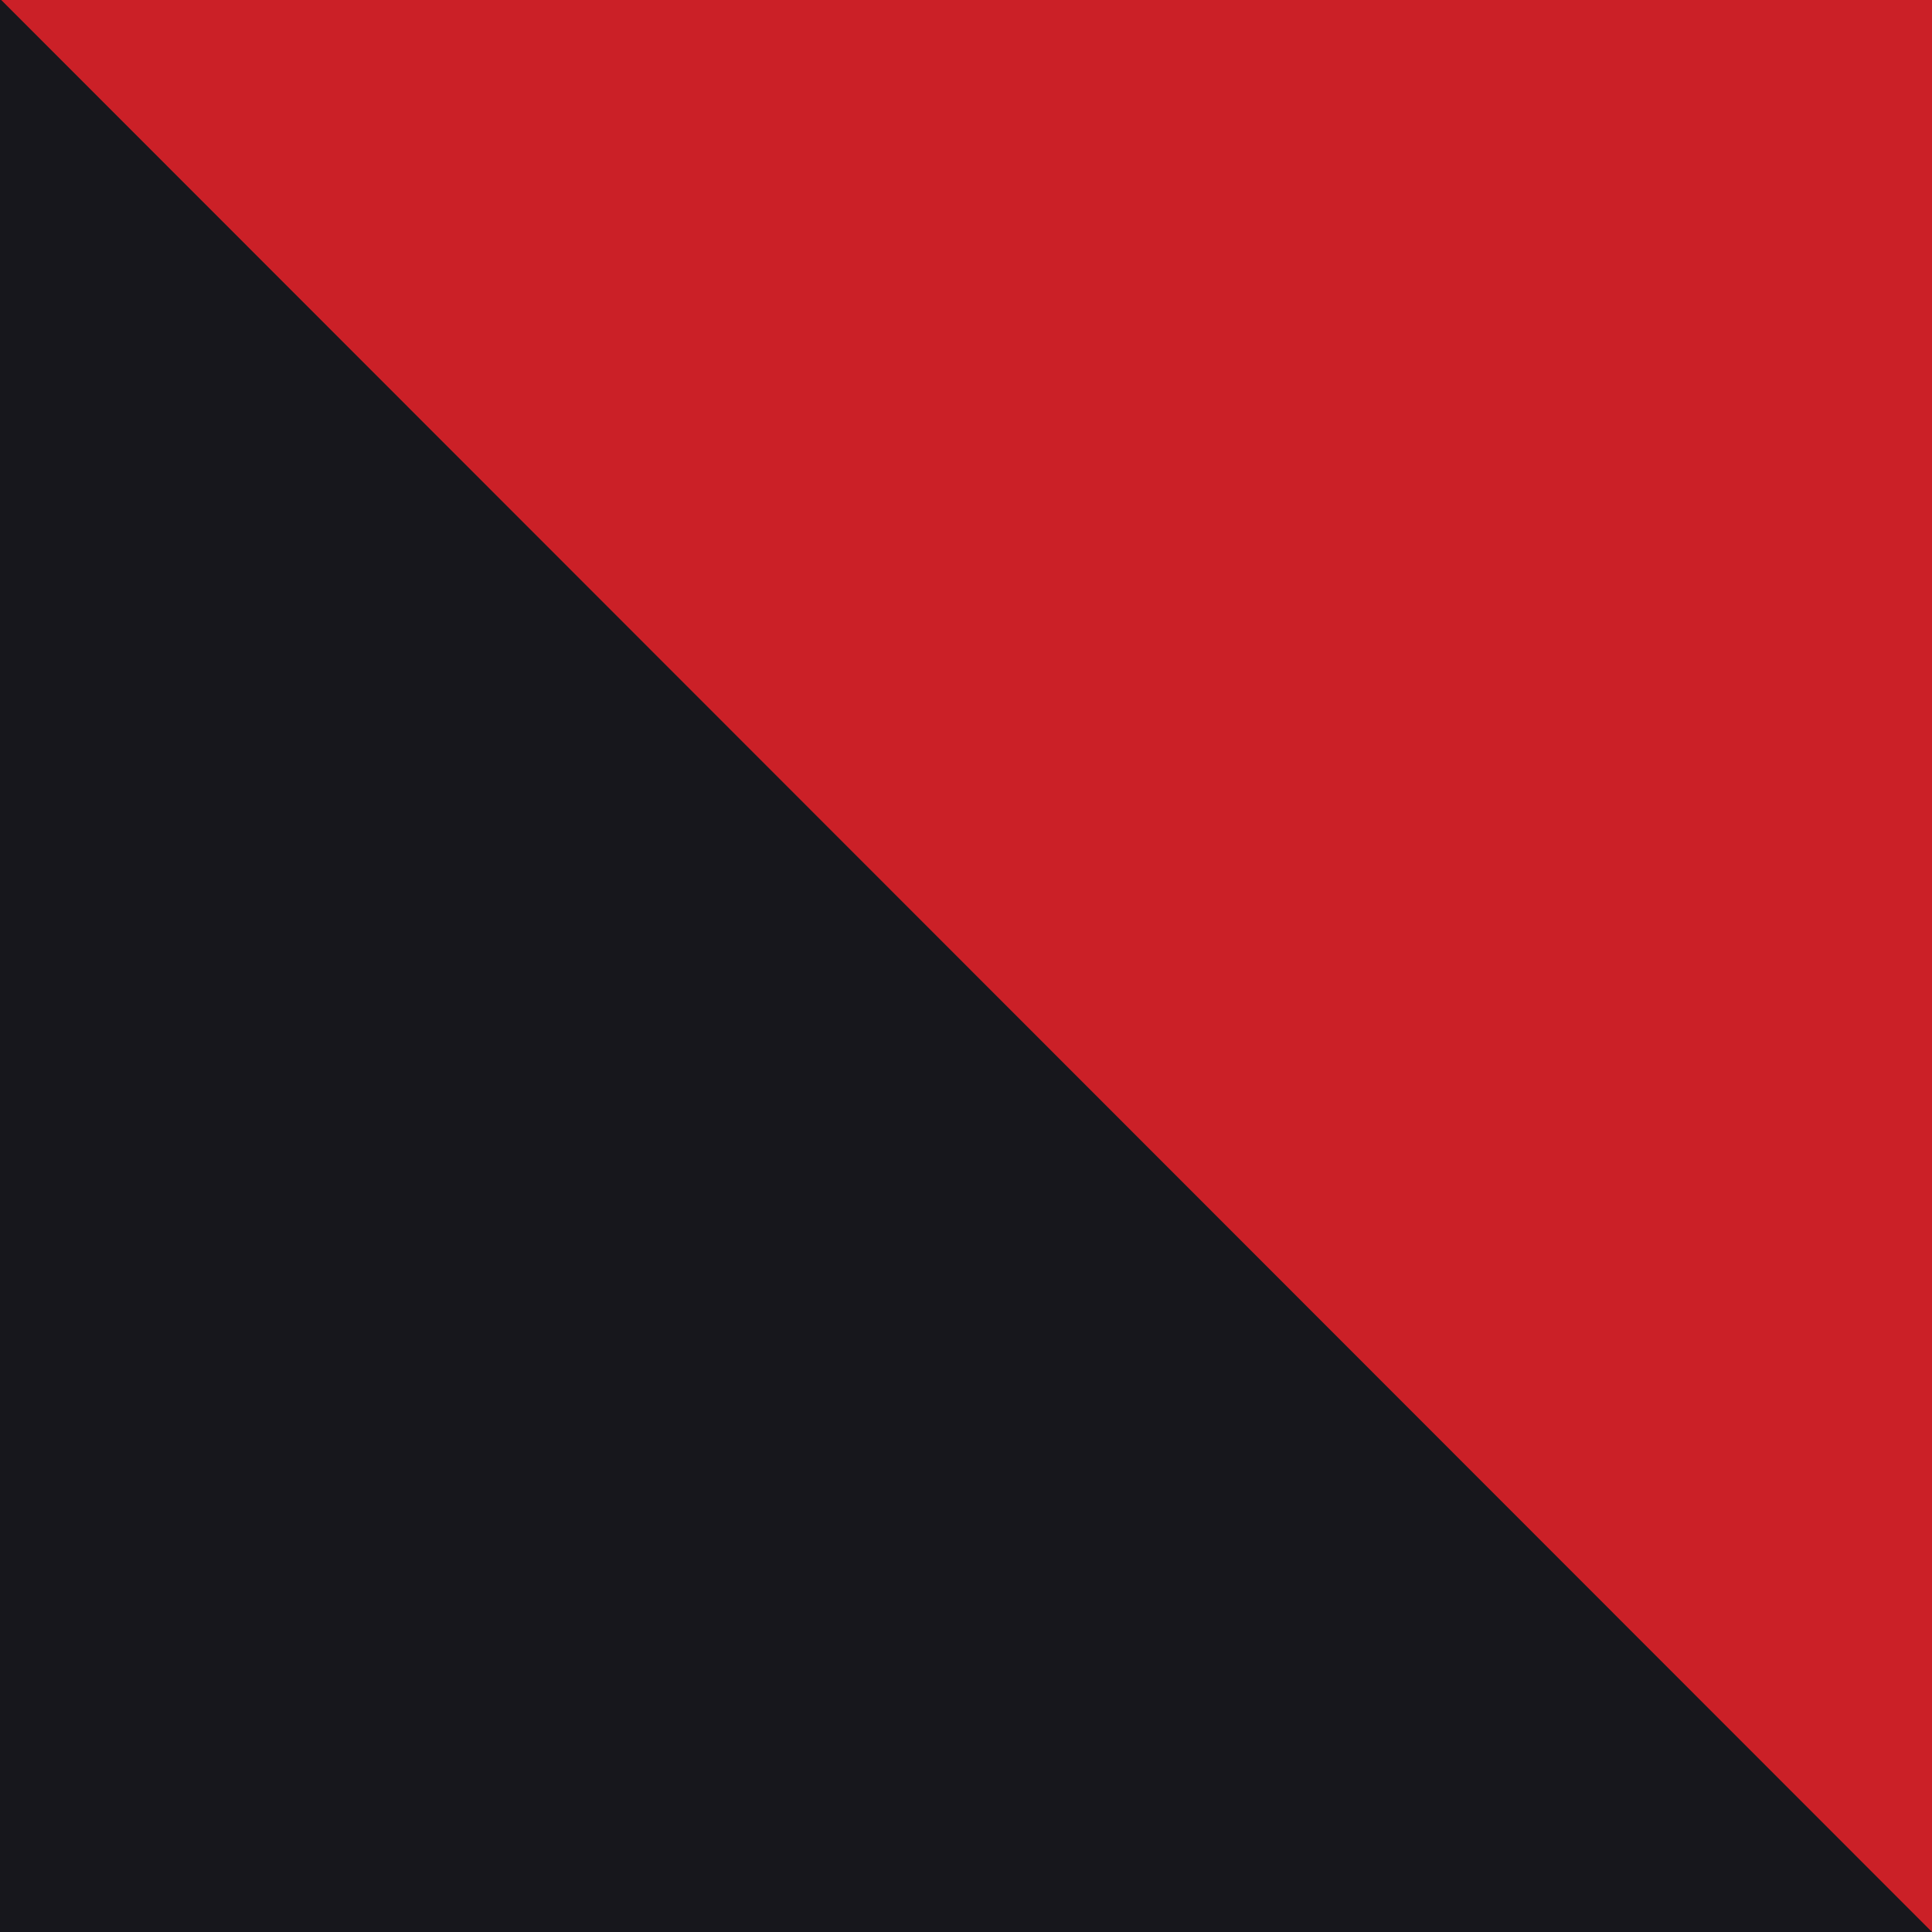 <svg width="512" height="512" fill="none" xmlns="http://www.w3.org/2000/svg"><g clip-path="url('#clip0_62_472')"><path fill="#17171C" d="M0 0h512v512H0z"/><path d="M.328 0 512 512V0H.328Z" fill="#CB2027"/></g><defs><clipPath id="clip0_62_472"><path fill="#fff" d="M0 0h512v512H0z"/></clipPath></defs></svg>